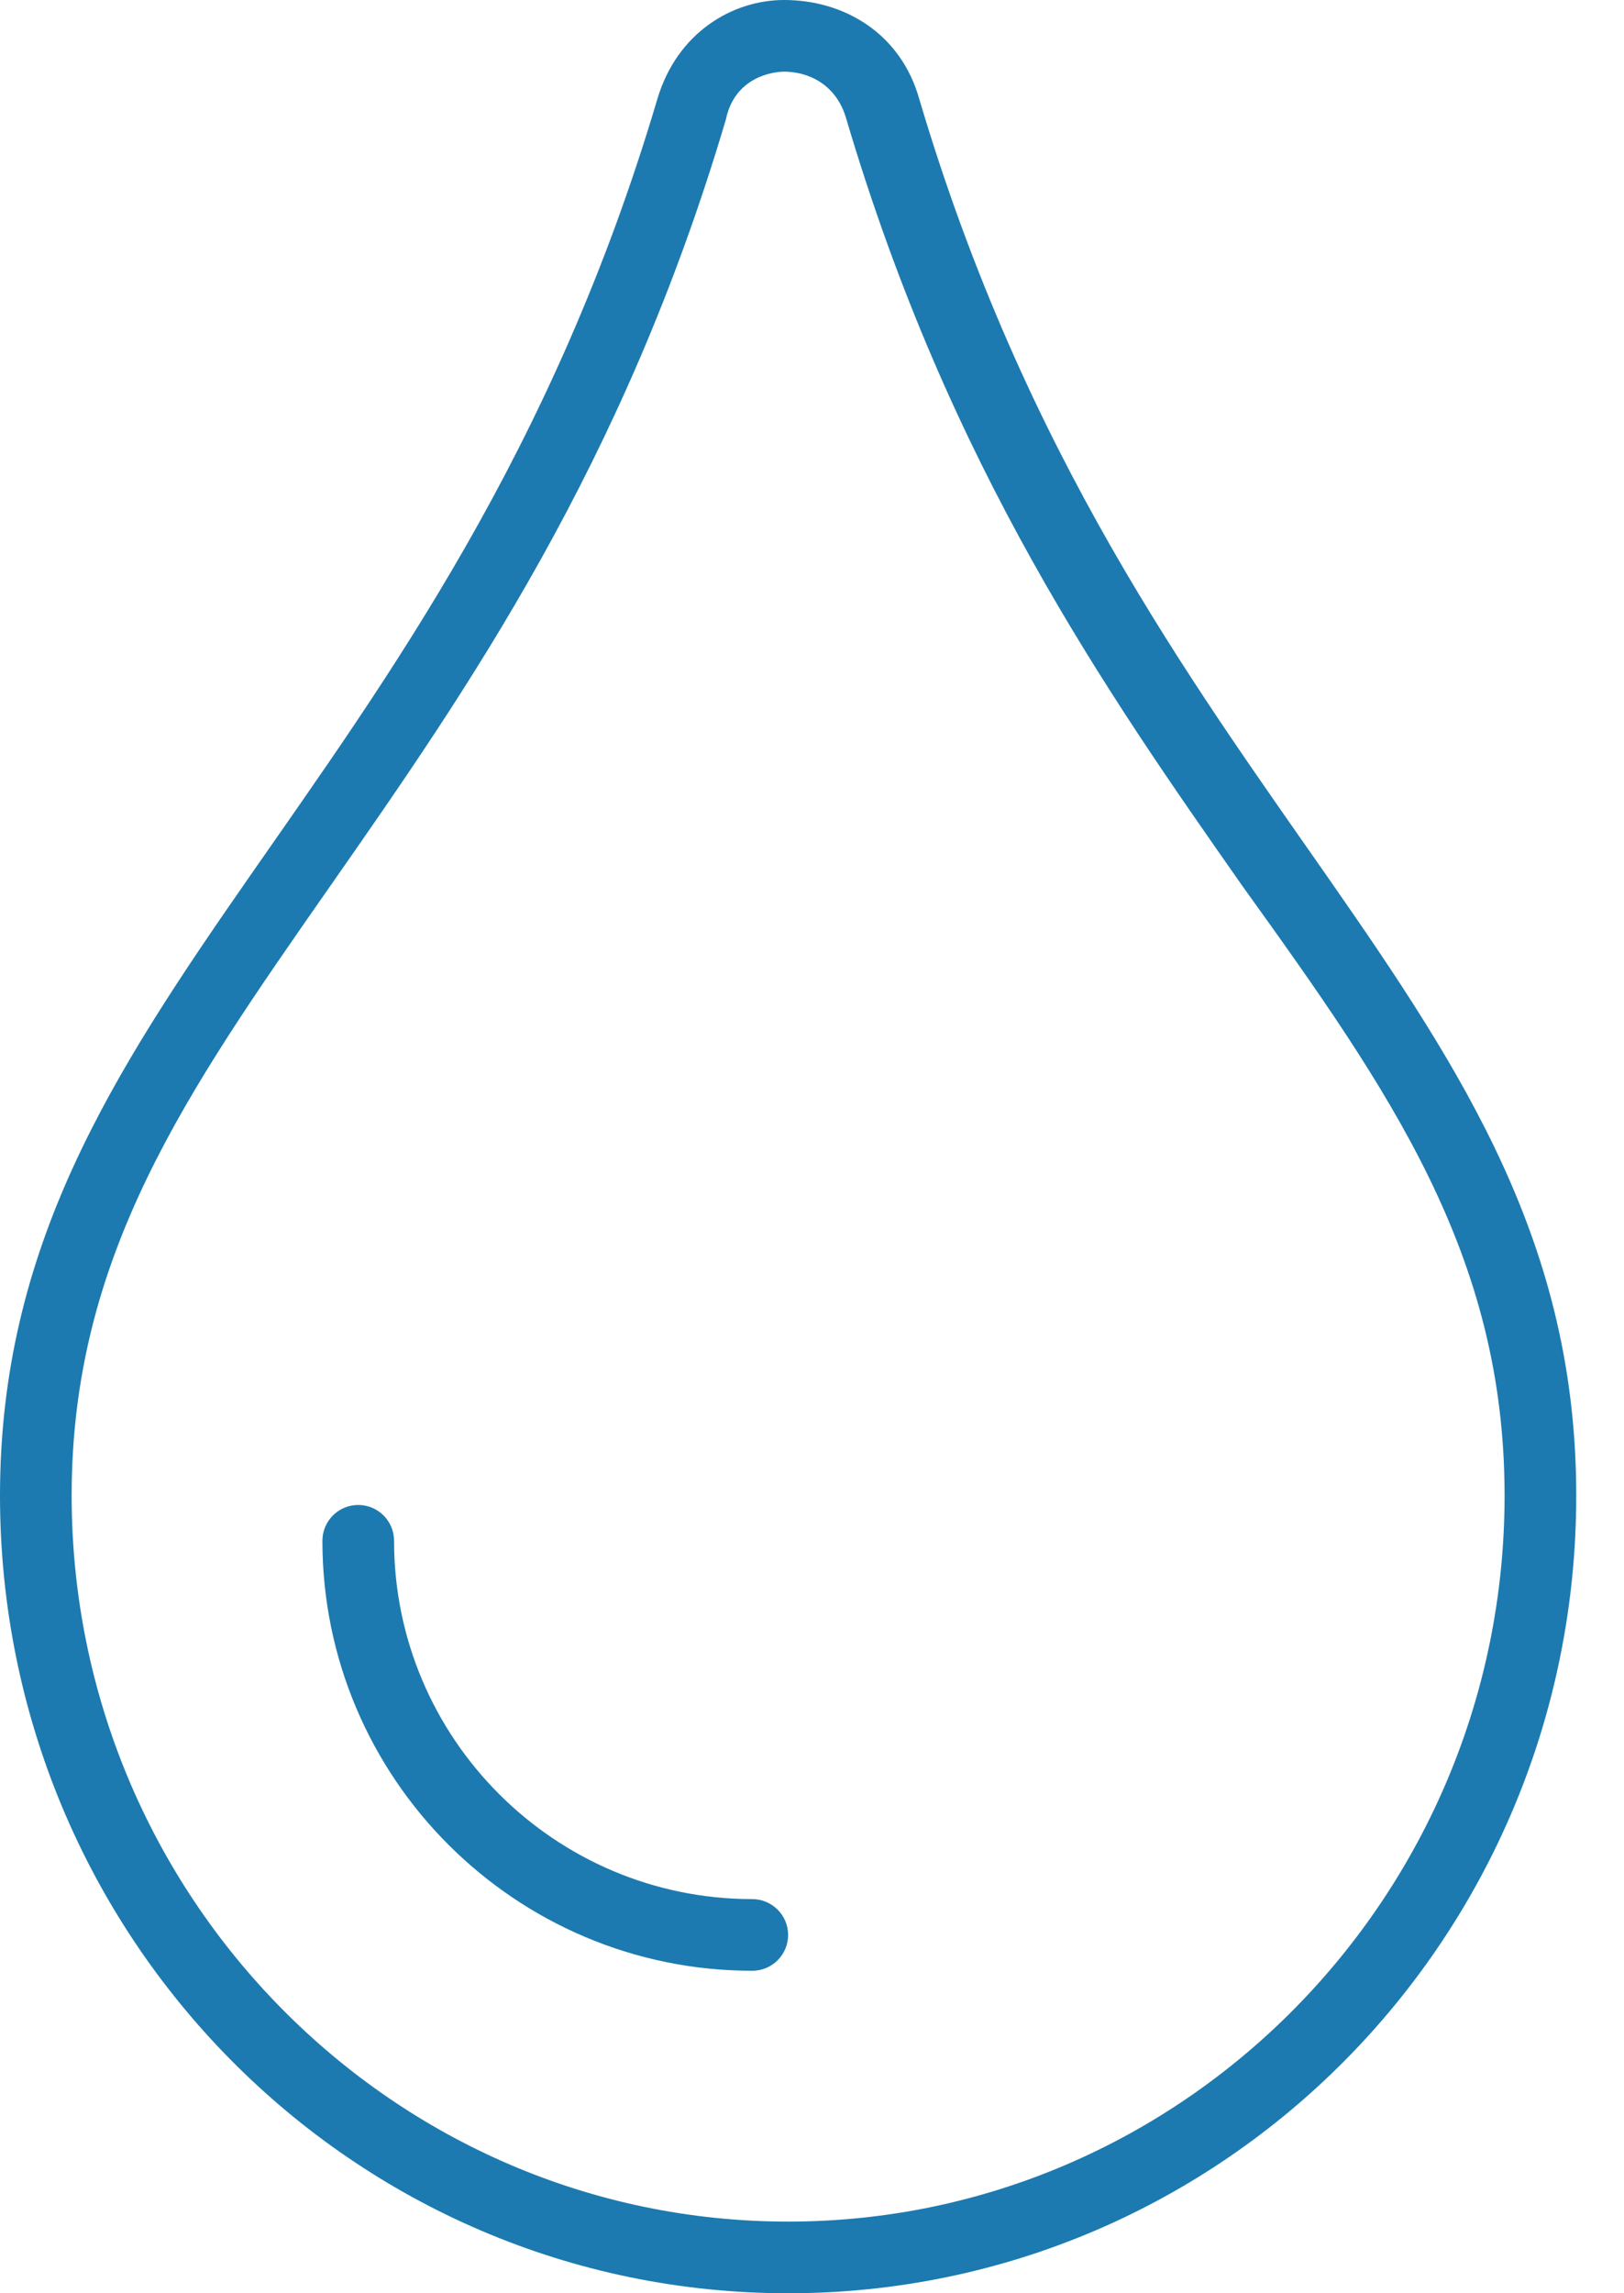 <svg width="17" height="24" viewBox="0 0 17 24" fill="none" xmlns="http://www.w3.org/2000/svg">
<path d="M9.623 1.037C9.431 0.353 8.841 0 8.208 0C7.669 0 7.088 0.339 6.881 1.037C4.688 8.433 0 10.444 0 15.652C0 20.269 3.691 24 8.25 24C12.809 24 16.5 20.268 16.5 15.652C16.5 10.411 11.827 8.466 9.623 1.037ZM8.25 23.25C4.115 23.25 0.75 19.841 0.75 15.652C0.75 13.148 1.943 11.442 3.454 9.277C4.894 7.214 6.525 4.875 7.598 1.252C7.692 0.799 8.1 0.75 8.208 0.75C8.456 0.75 8.758 0.878 8.861 1.251C9.942 4.895 11.572 7.227 13.011 9.28C14.559 11.433 15.75 13.134 15.75 15.652C15.75 19.842 12.384 23.25 8.25 23.25ZM7.875 19.875C5.806 19.875 4.125 18.193 4.125 16.125C4.125 15.918 3.957 15.75 3.75 15.75C3.543 15.75 3.375 15.918 3.375 16.125C3.375 18.607 5.393 20.625 7.875 20.625C8.082 20.625 8.25 20.457 8.25 20.25C8.25 20.043 8.081 19.875 7.875 19.875Z" fill="#1C7AB0"/>
</svg>
